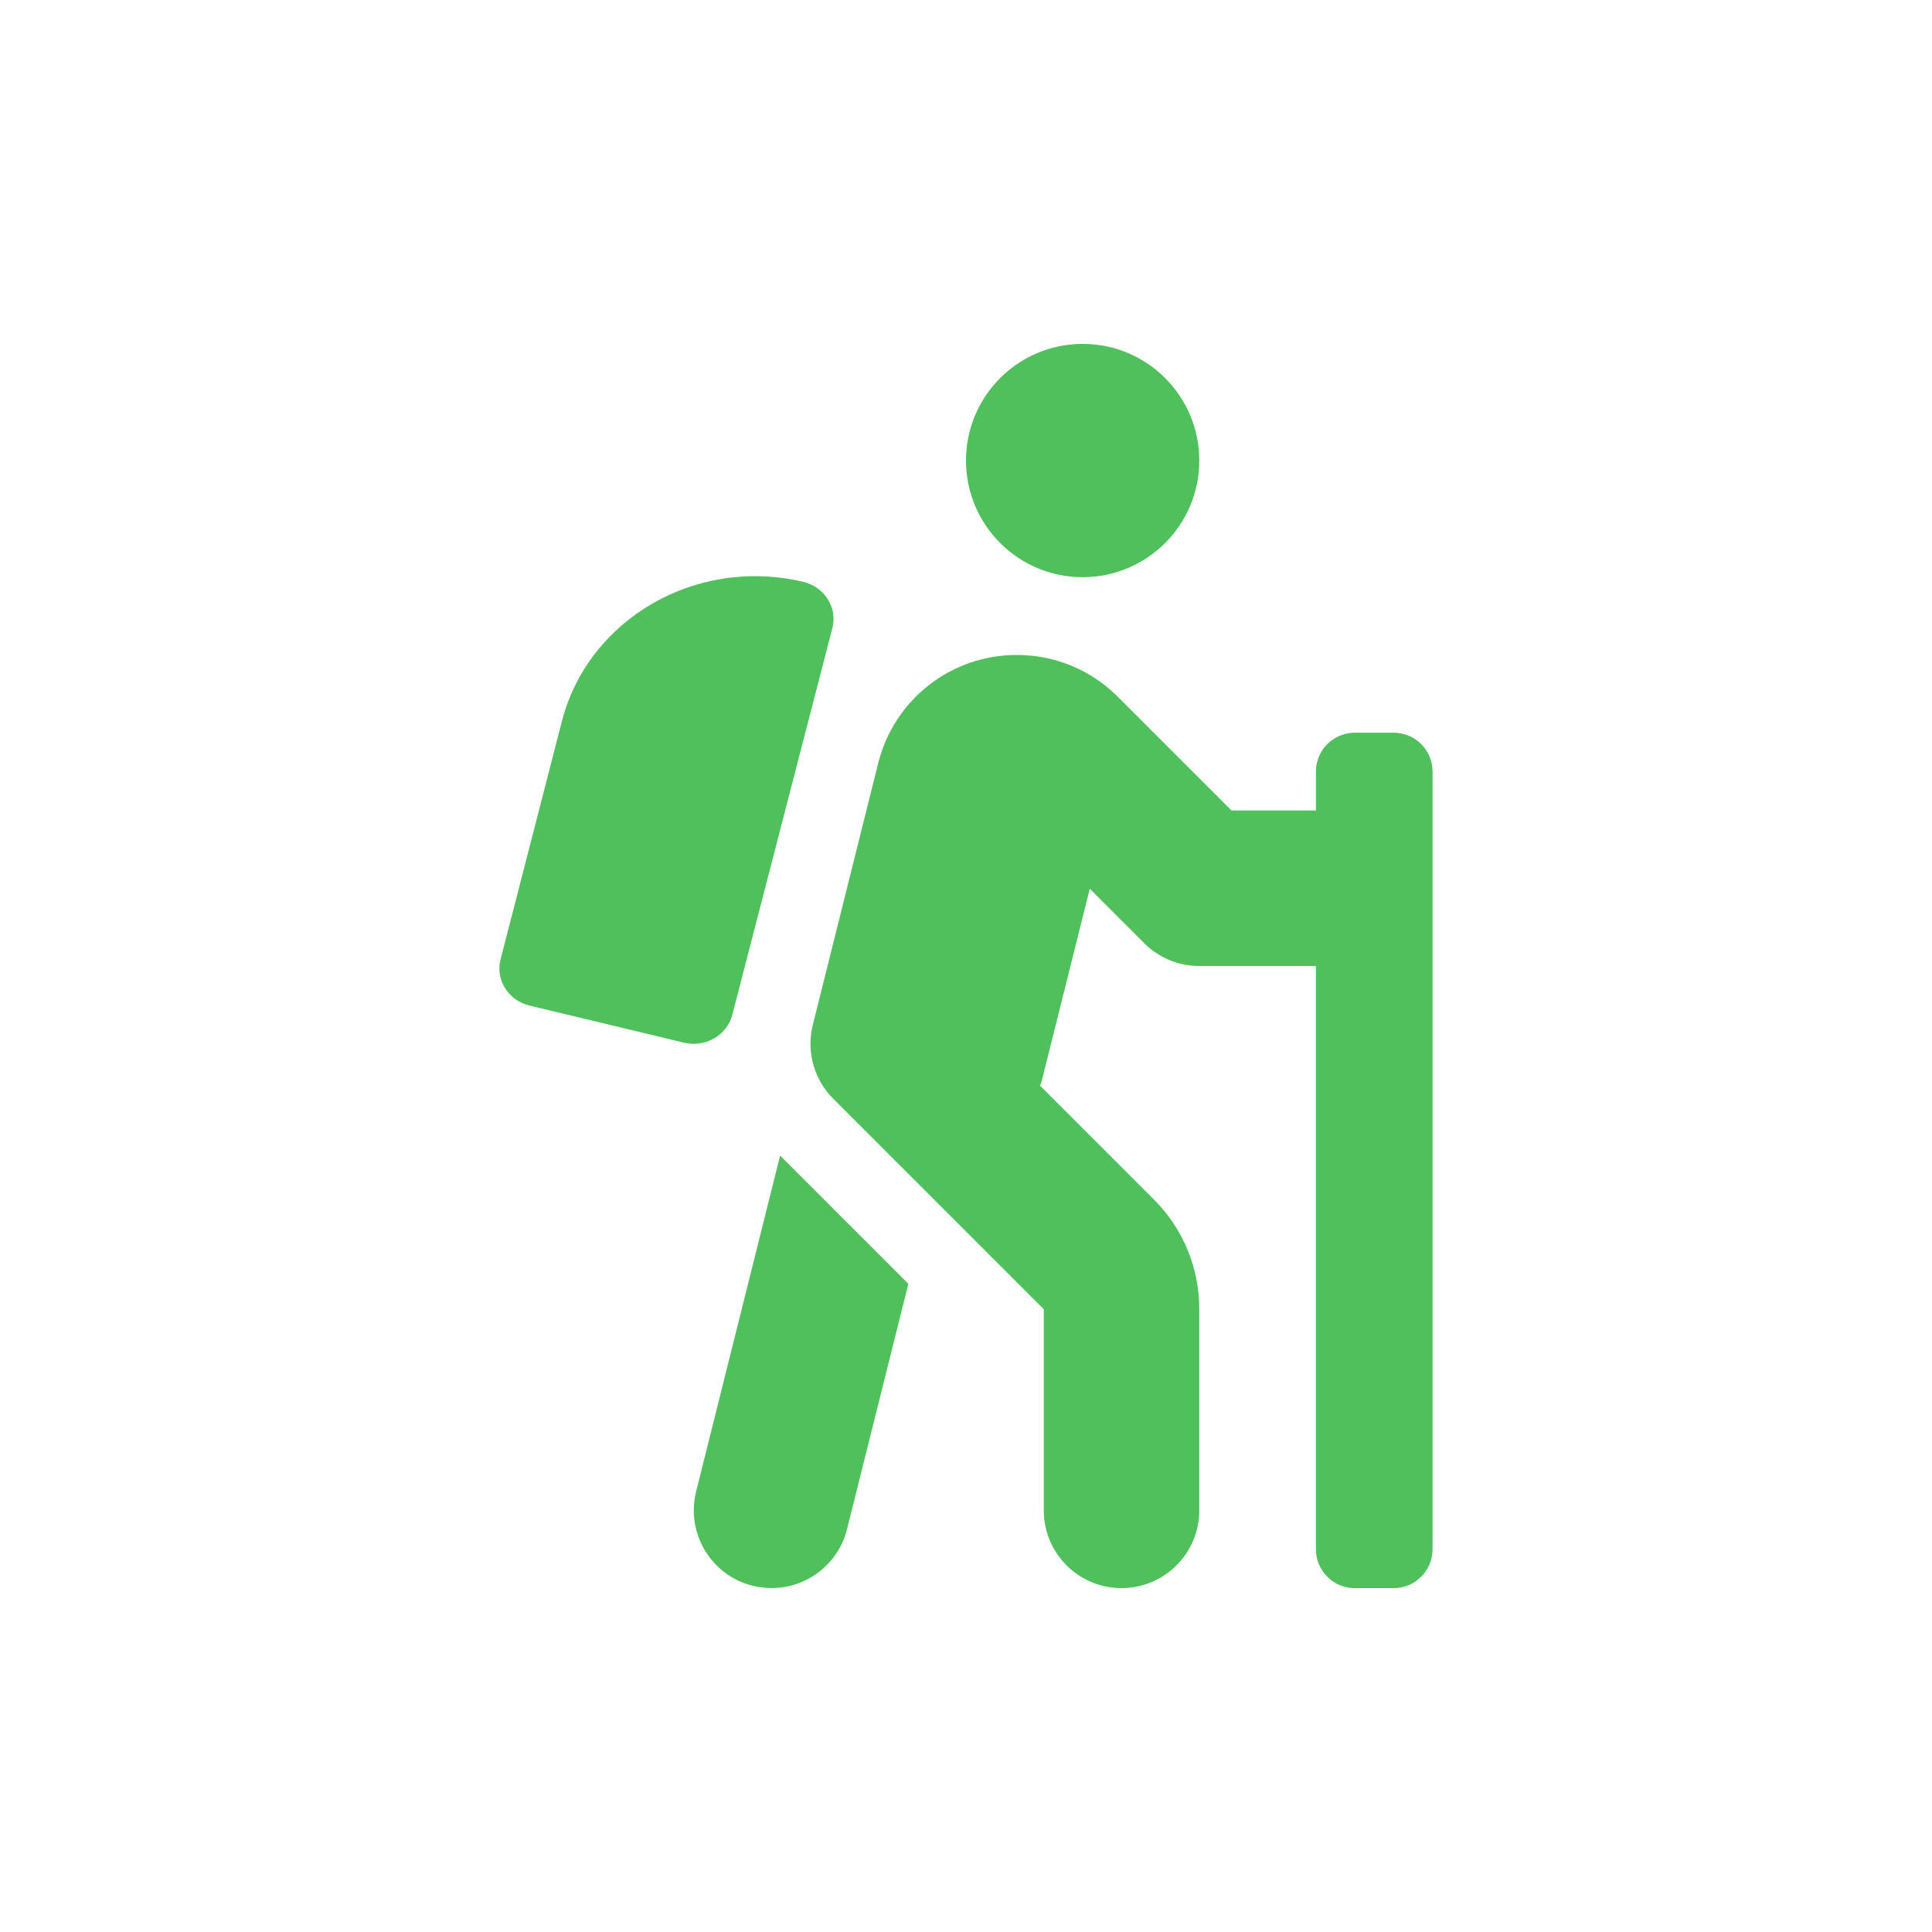 <?xml version="1.0" encoding="UTF-8" standalone="no"?>
<!DOCTYPE svg PUBLIC "-//W3C//DTD SVG 1.1//EN" "http://www.w3.org/Graphics/SVG/1.1/DTD/svg11.dtd">
<svg width="100%" height="100%" viewBox="0 0 50 50" version="1.1" xmlns="http://www.w3.org/2000/svg" xmlns:xlink="http://www.w3.org/1999/xlink" xml:space="preserve" xmlns:serif="http://www.serif.com/" style="fill-rule:evenodd;clip-rule:evenodd;stroke-linejoin:round;stroke-miterlimit:2;">
    <g transform="matrix(0.805,0,0,0.805,25,25)">
        <g id="_608018605e55346edc3bcbad_Features-Icon-3.svg" serif:id="608018605e55346edc3bcbad_Features-Icon-3.svg" transform="matrix(1,0,0,1,-15.5,-20)">
            <clipPath id="_clip1">
                <rect x="0" y="0" width="31" height="40"/>
            </clipPath>
            <g clip-path="url(#_clip1)">
                <path d="M6.824,36.893C6.489,38.234 7.304,39.591 8.643,39.925C8.847,39.977 9.05,39.999 9.252,39.999C10.371,39.999 11.39,39.241 11.675,38.106L13.647,30.218L9.524,26.095L6.824,36.893ZM7.987,21.571L11.203,9.141C11.374,8.483 10.958,7.816 10.272,7.652C6.843,6.83 3.369,8.829 2.512,12.118L0.538,19.784C0.367,20.442 0.783,21.109 1.469,21.273L6.435,22.465C7.122,22.629 7.816,22.229 7.987,21.571ZM29.25,12.5L28,12.5C27.309,12.5 26.75,13.059 26.75,13.75L26.75,15L24.035,15L20.38,11.345C19.514,10.477 18.36,10 17.133,10C15.022,10 13.19,11.43 12.678,13.478L10.575,21.894C10.47,22.313 10.476,22.751 10.591,23.168C10.706,23.584 10.927,23.963 11.233,24.268L18,31.035L18,37.5C18,38.881 19.119,40 20.5,40C21.88,40 23,38.881 23,37.5L23,31.035C23,29.7 22.479,28.445 21.535,27.5L17.877,23.842C17.889,23.803 17.915,23.773 17.925,23.732L19.479,17.516L21.232,19.268C21.7,19.737 22.336,20.001 22.999,20.001L26.749,20.001L26.749,38.751C26.749,39.441 27.308,40.001 27.999,40.001L29.249,40.001C29.94,40.001 30.499,39.441 30.499,38.751L30.499,13.75C30.5,13.059 29.94,12.5 29.25,12.5ZM19.25,7.5C21.321,7.5 23,5.821 23,3.75C23,1.679 21.321,0 19.25,0C17.179,0 15.5,1.679 15.5,3.75C15.5,5.821 17.179,7.5 19.25,7.5Z" style="fill:rgb(80,192,92);fill-rule:nonzero;"/>
            </g>
        </g>
        <g id="_608018605e55346edc3bcbad_Features-Icon-3.svg1" serif:id="608018605e55346edc3bcbad_Features-Icon-3.svg">
        </g>
    </g>
</svg>
